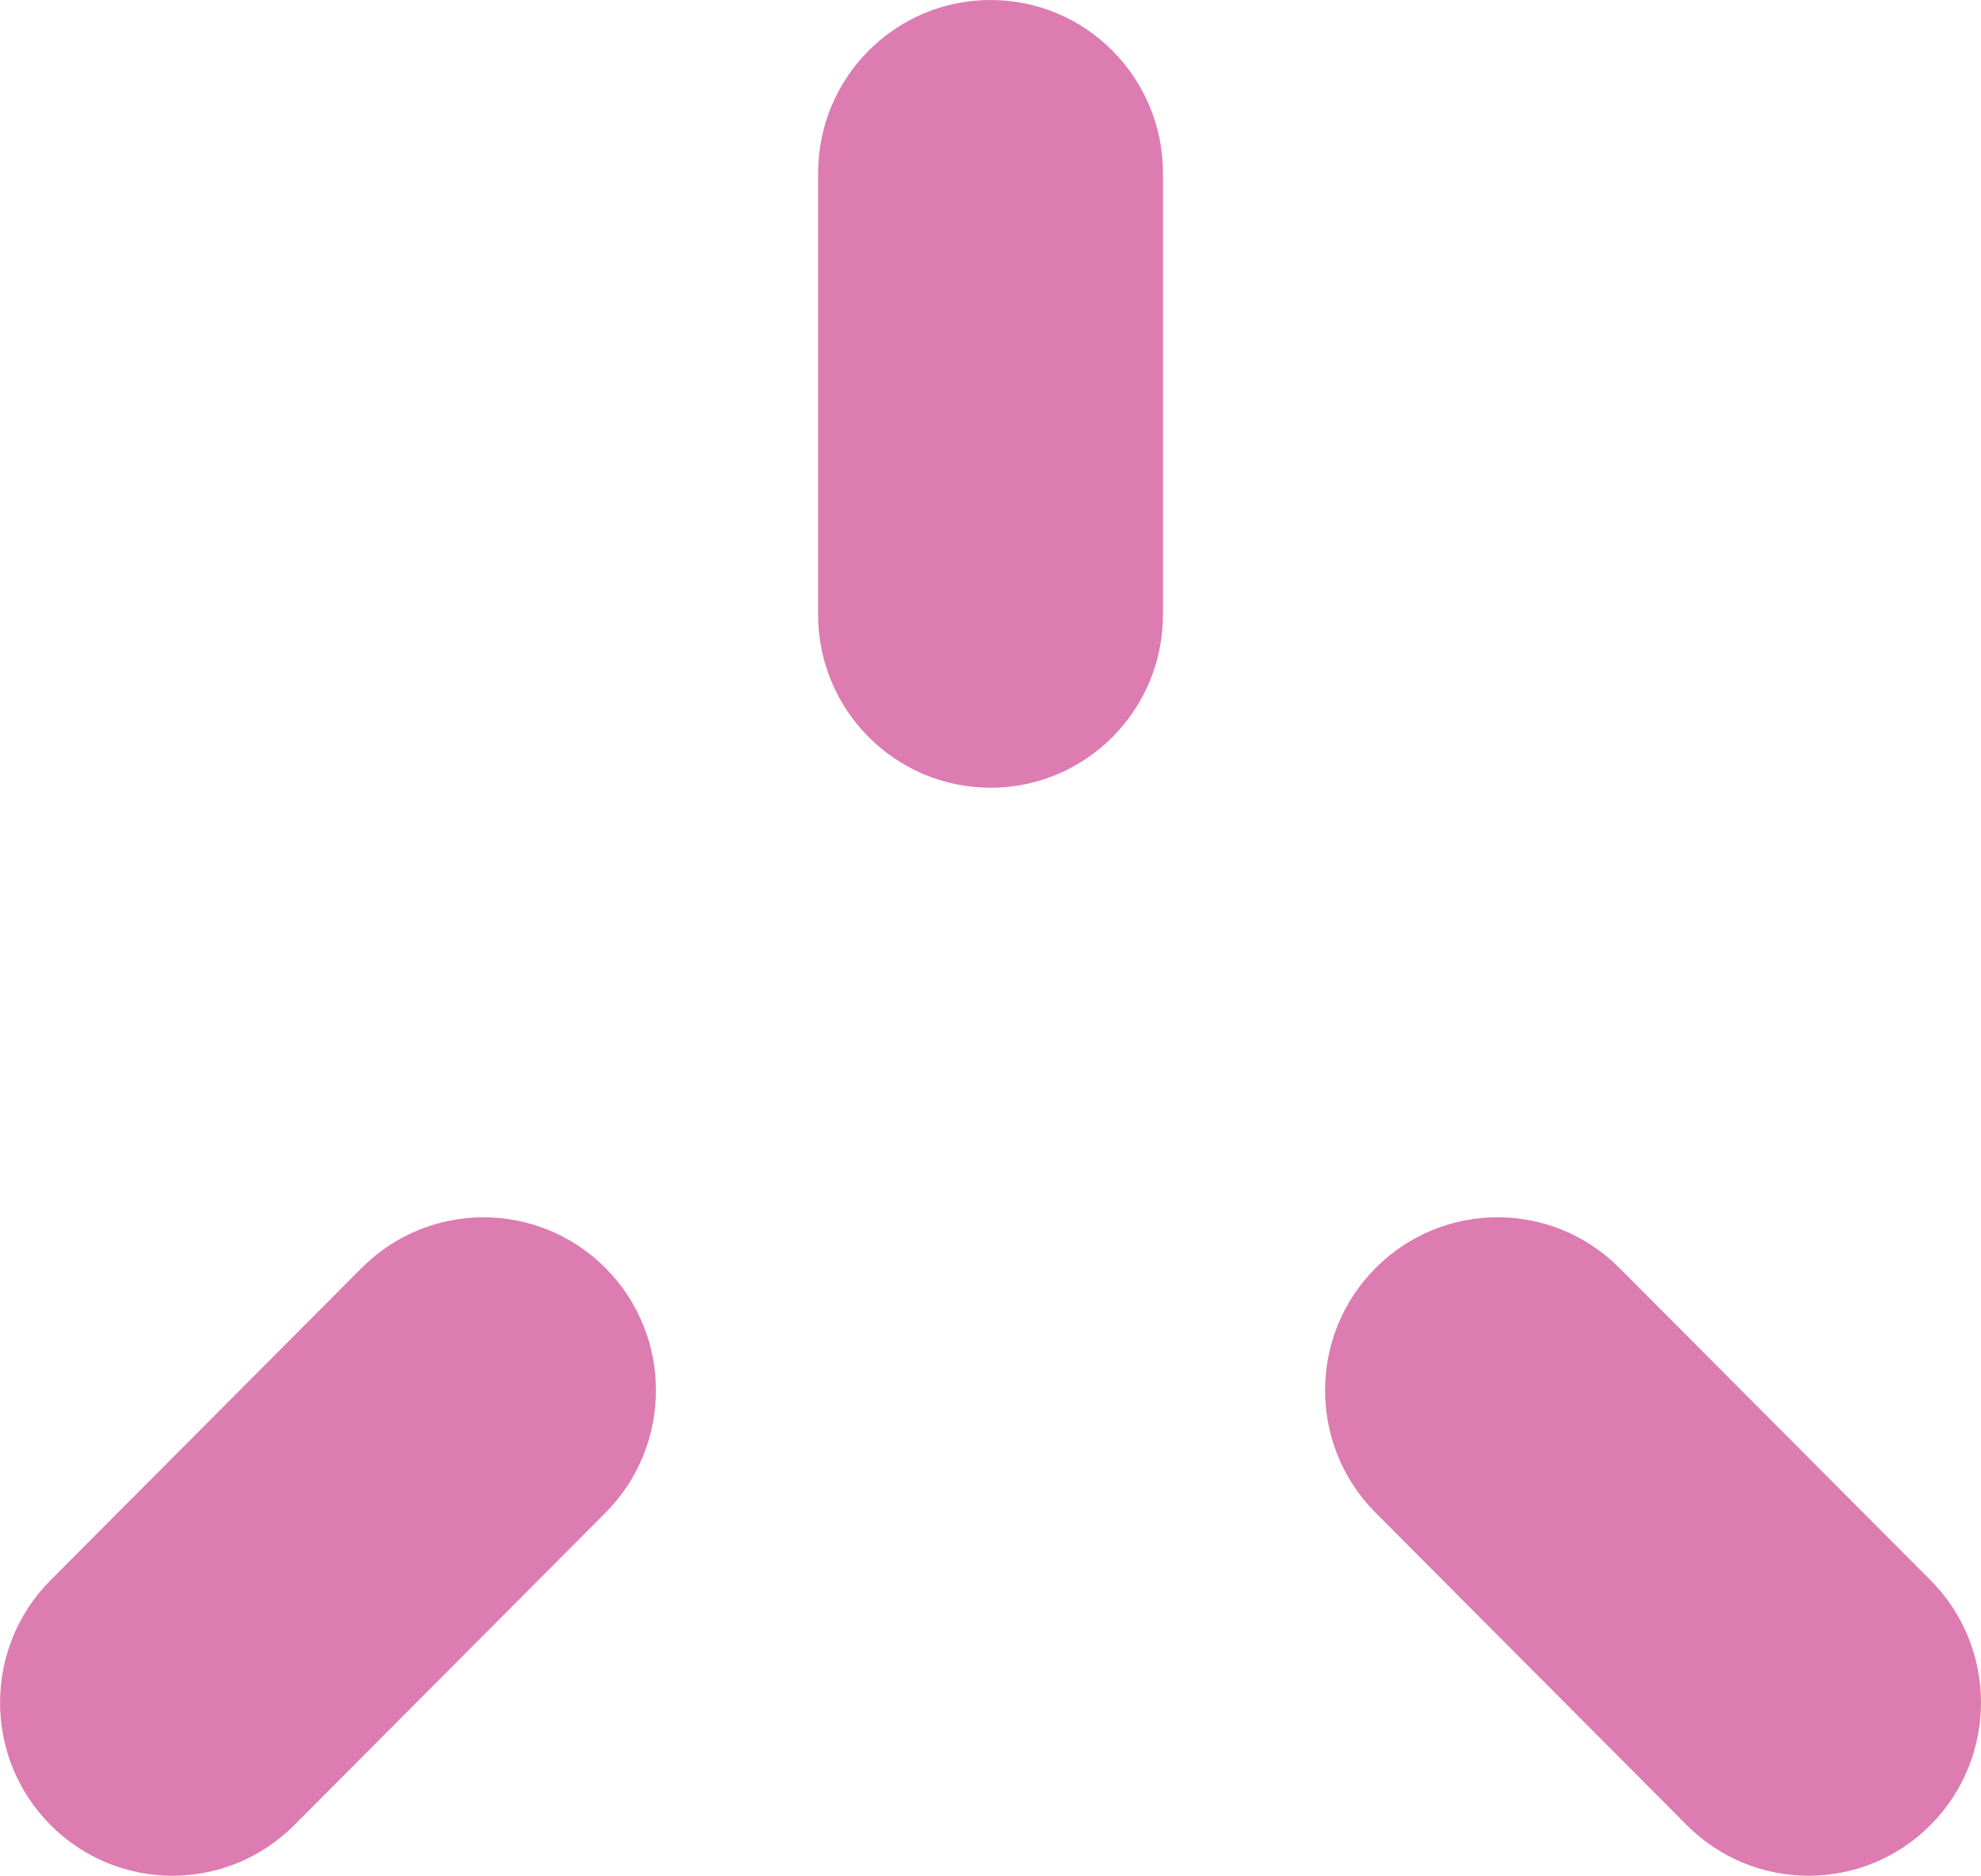 <svg xmlns="http://www.w3.org/2000/svg" width="75" height="71" viewBox="0 0 75 71" fill="none"><g clip-path="url(#clip0_1727_6058)"><path d="M37.501 29.816C33.895 29.816 30.973 26.883 30.973 23.264V6.552C30.973 2.933 33.895 0 37.501 0C41.107 0 44.029 2.933 44.029 6.552V23.266C44.029 26.885 41.107 29.818 37.501 29.818V29.816Z" fill="#DD7CB0"></path><path d="M68.472 71C66.8 71 65.131 70.361 63.857 69.08L52.08 57.261C49.529 54.703 49.529 50.555 52.08 47.996C54.628 45.436 58.764 45.436 61.312 47.996L73.089 59.815C75.637 62.372 75.637 66.52 73.089 69.08C71.815 70.359 70.143 71 68.474 71H68.472Z" fill="#DD7CB0"></path><path d="M6.528 71C4.857 71 3.187 70.361 1.913 69.08C-0.635 66.522 -0.635 62.374 1.913 59.815L13.69 47.996C16.241 45.436 20.374 45.438 22.922 47.996C25.471 50.553 25.471 54.702 22.922 57.261L11.146 69.08C9.871 70.359 8.2 71 6.53 71H6.528Z" fill="#DD7CB0"></path></g><defs><clipPath id="clip0_1727_6058"><rect width="75" height="71" fill="white"></rect></clipPath></defs></svg>